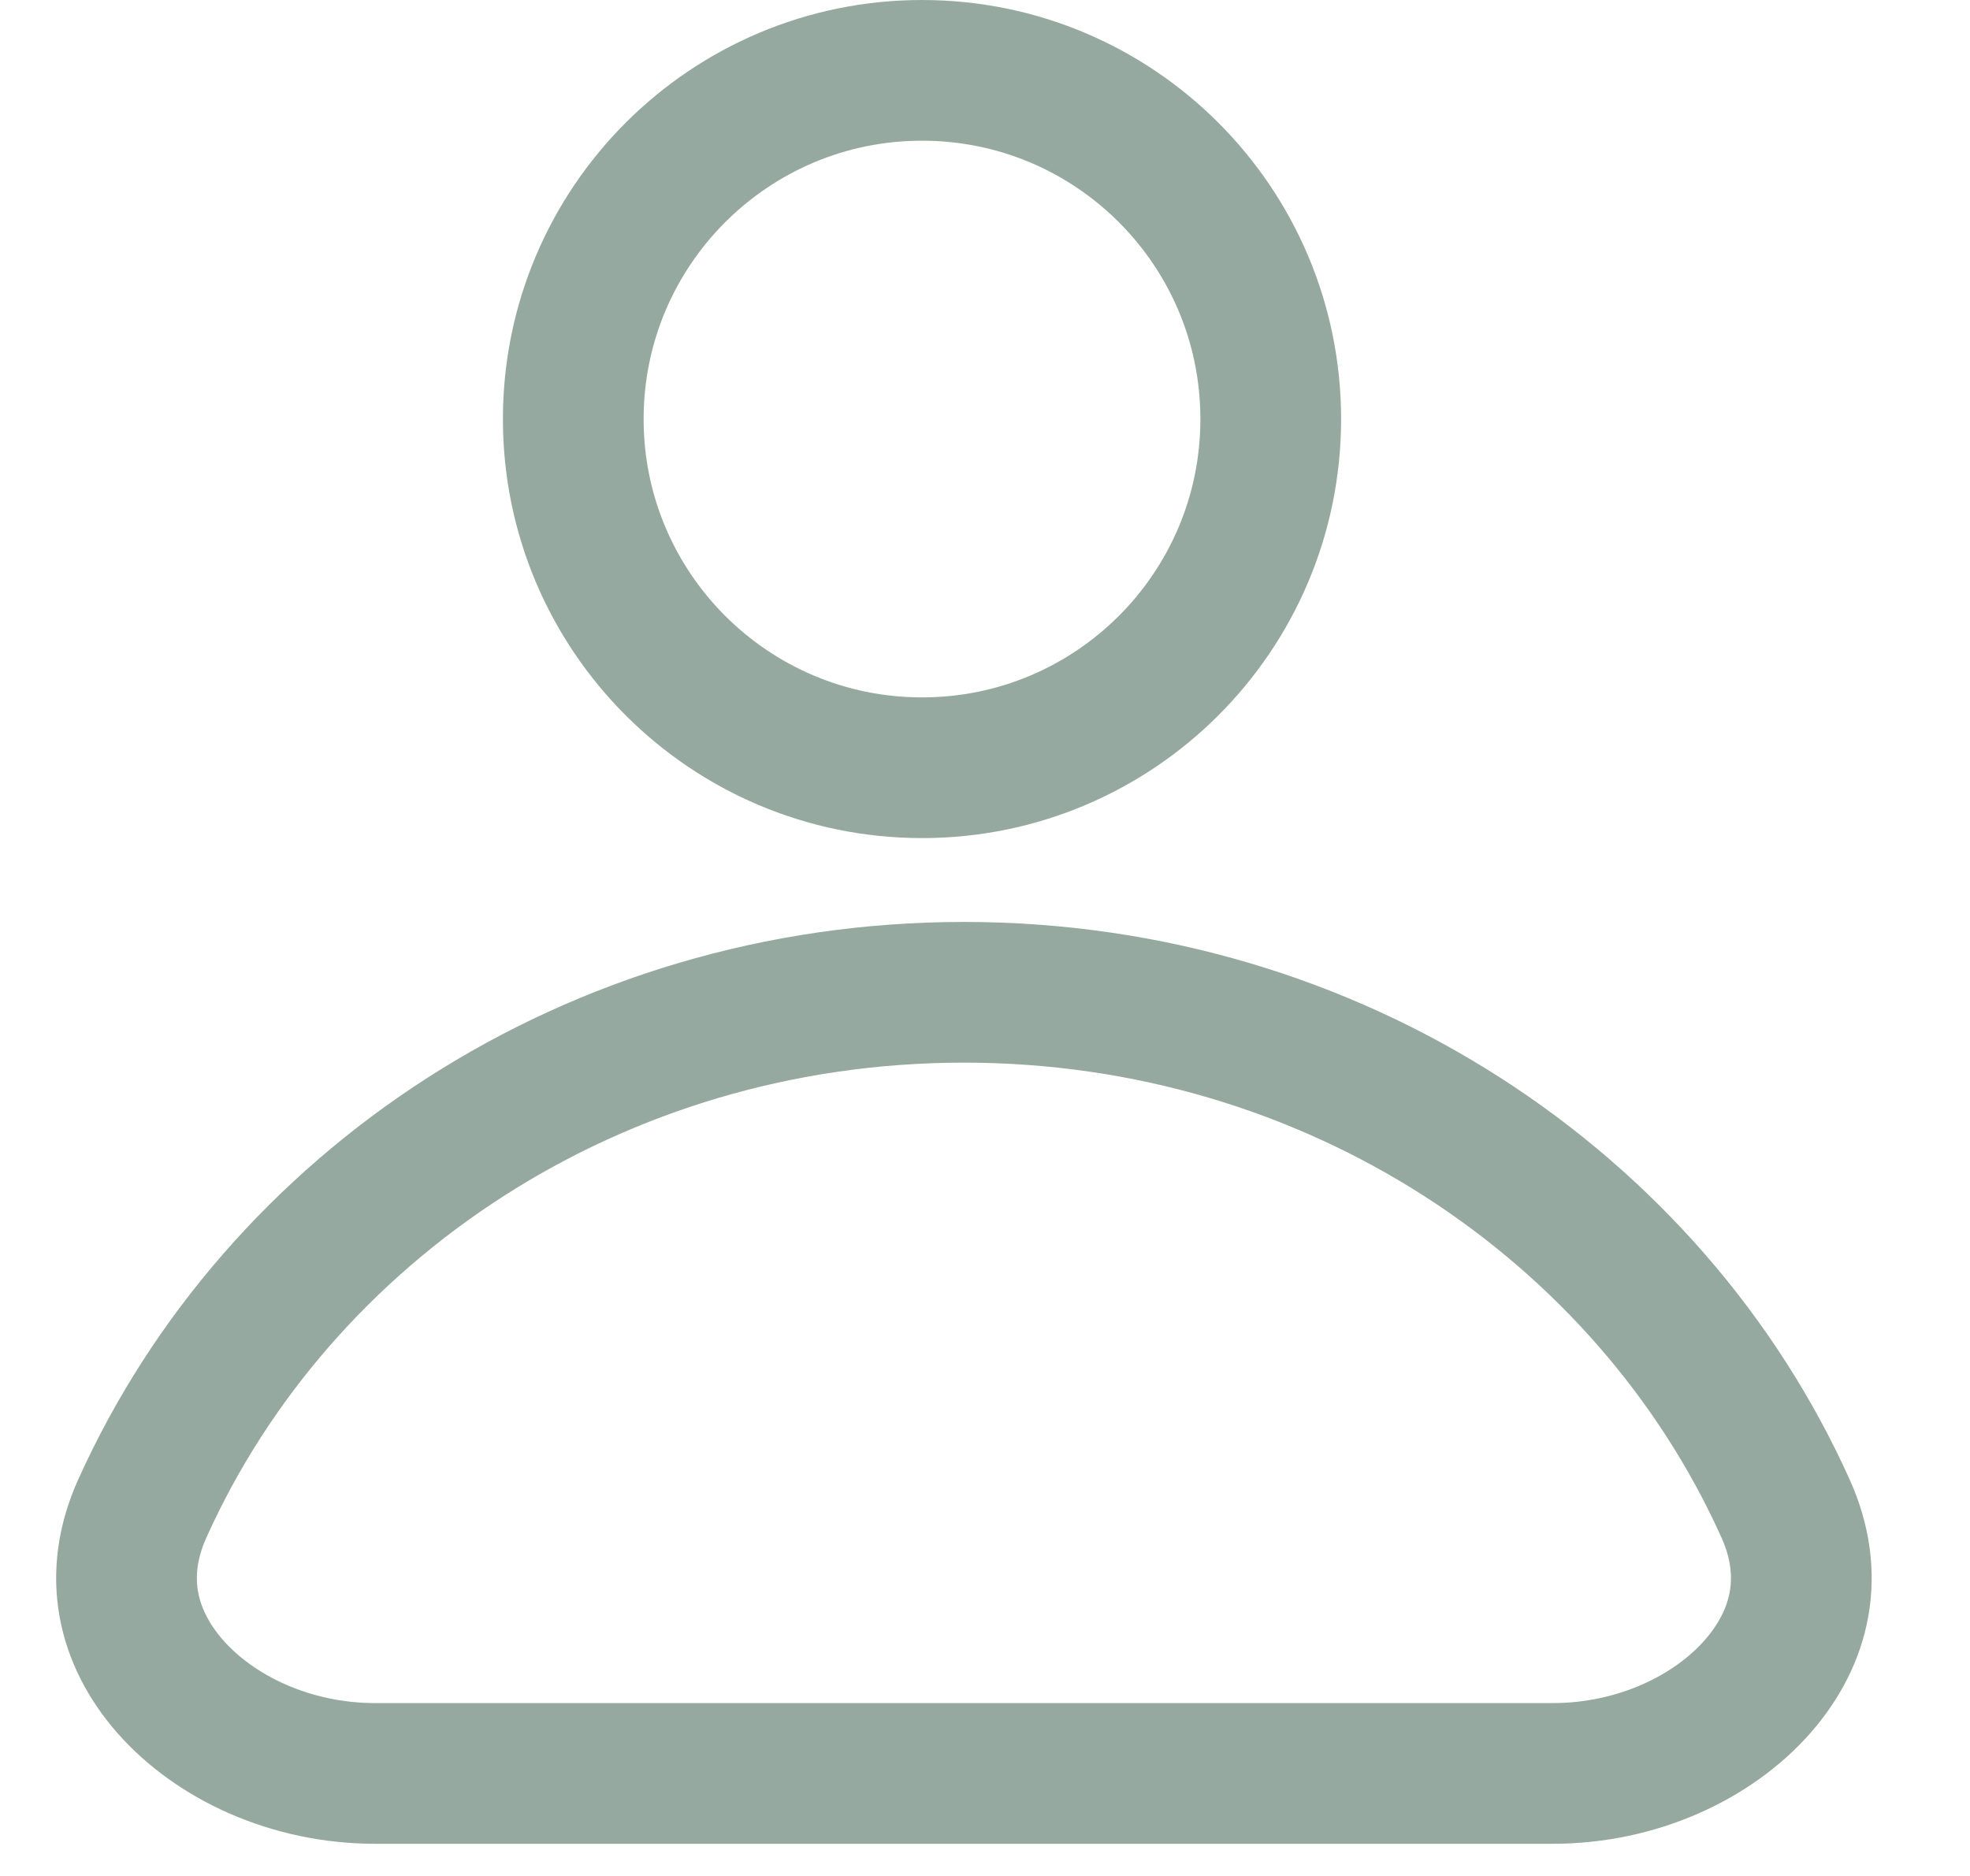 <svg xmlns="http://www.w3.org/2000/svg" width="21" height="20" viewBox="0 0 21 20" fill="none">
  <path d="M13.546 4.468C13.546 6.521 11.882 8.185 9.829 8.185C7.776 8.185 6.111 6.521 6.111 4.468C6.111 2.414 7.776 0.75 9.829 0.75C11.882 0.75 13.546 2.414 13.546 4.468Z" stroke="#96A9A0" stroke-width="1.5"/>
  <path d="M4 18.907C3.097 18.907 2.29 18.523 1.812 17.978C1.354 17.453 1.197 16.792 1.517 16.083C2.968 12.858 6.333 10.579 10.275 10.579C14.218 10.579 17.583 12.858 19.034 16.083C19.353 16.792 19.197 17.453 18.738 17.978C18.261 18.523 17.453 18.907 16.551 18.907H4Z" stroke="#96A9A0" stroke-width="1.5"/>
</svg>
